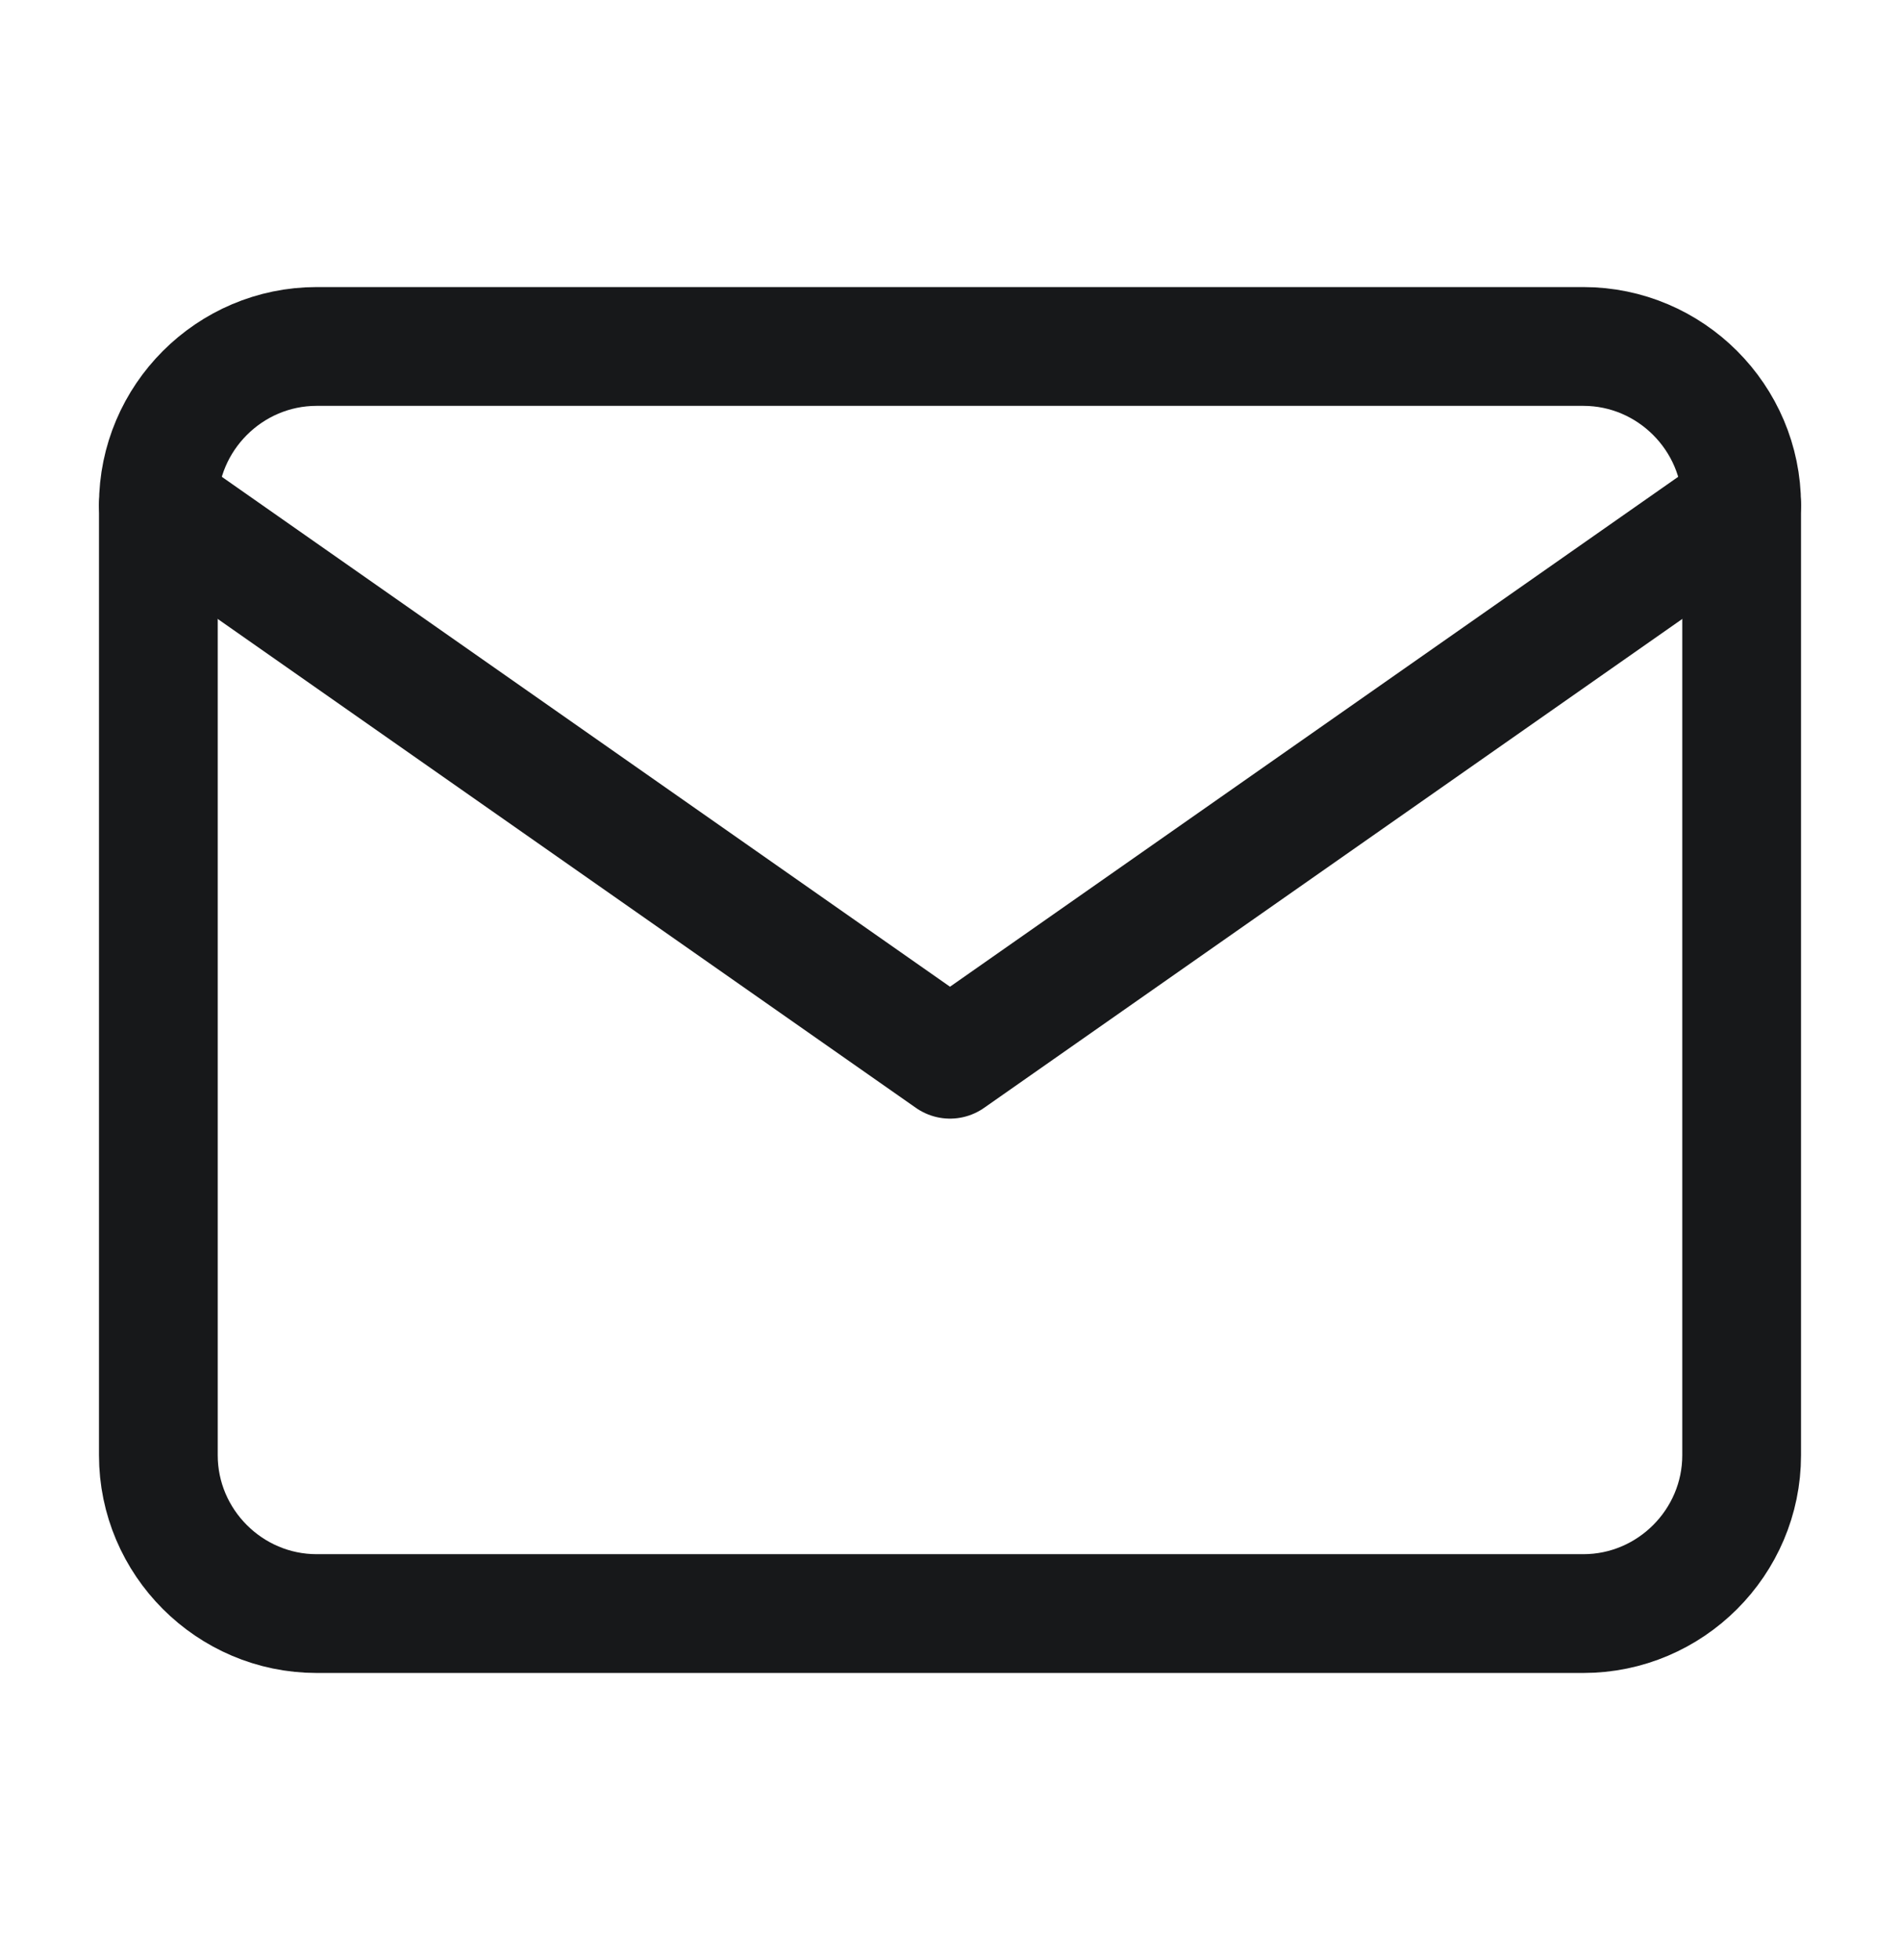 <?xml version="1.0" encoding="UTF-8"?> <svg xmlns="http://www.w3.org/2000/svg" width="32" height="33" viewBox="0 0 32 33" fill="none"><g id="Icon"><path id="Vector" d="M5.333 5.833H26.667C28.133 5.833 29.333 7.033 29.333 8.5V24.5C29.333 25.966 28.133 27.166 26.667 27.166H5.333C3.867 27.166 2.667 25.966 2.667 24.5V8.5C2.667 7.033 3.867 5.833 5.333 5.833Z" stroke="#17181A" stroke-width="2" stroke-linecap="round" stroke-linejoin="round"></path><path id="Vector_2" d="M29.333 8.5L16 17.833L2.667 8.5" stroke="#17181A" stroke-width="2" stroke-linecap="round" stroke-linejoin="round"></path></g></svg> 